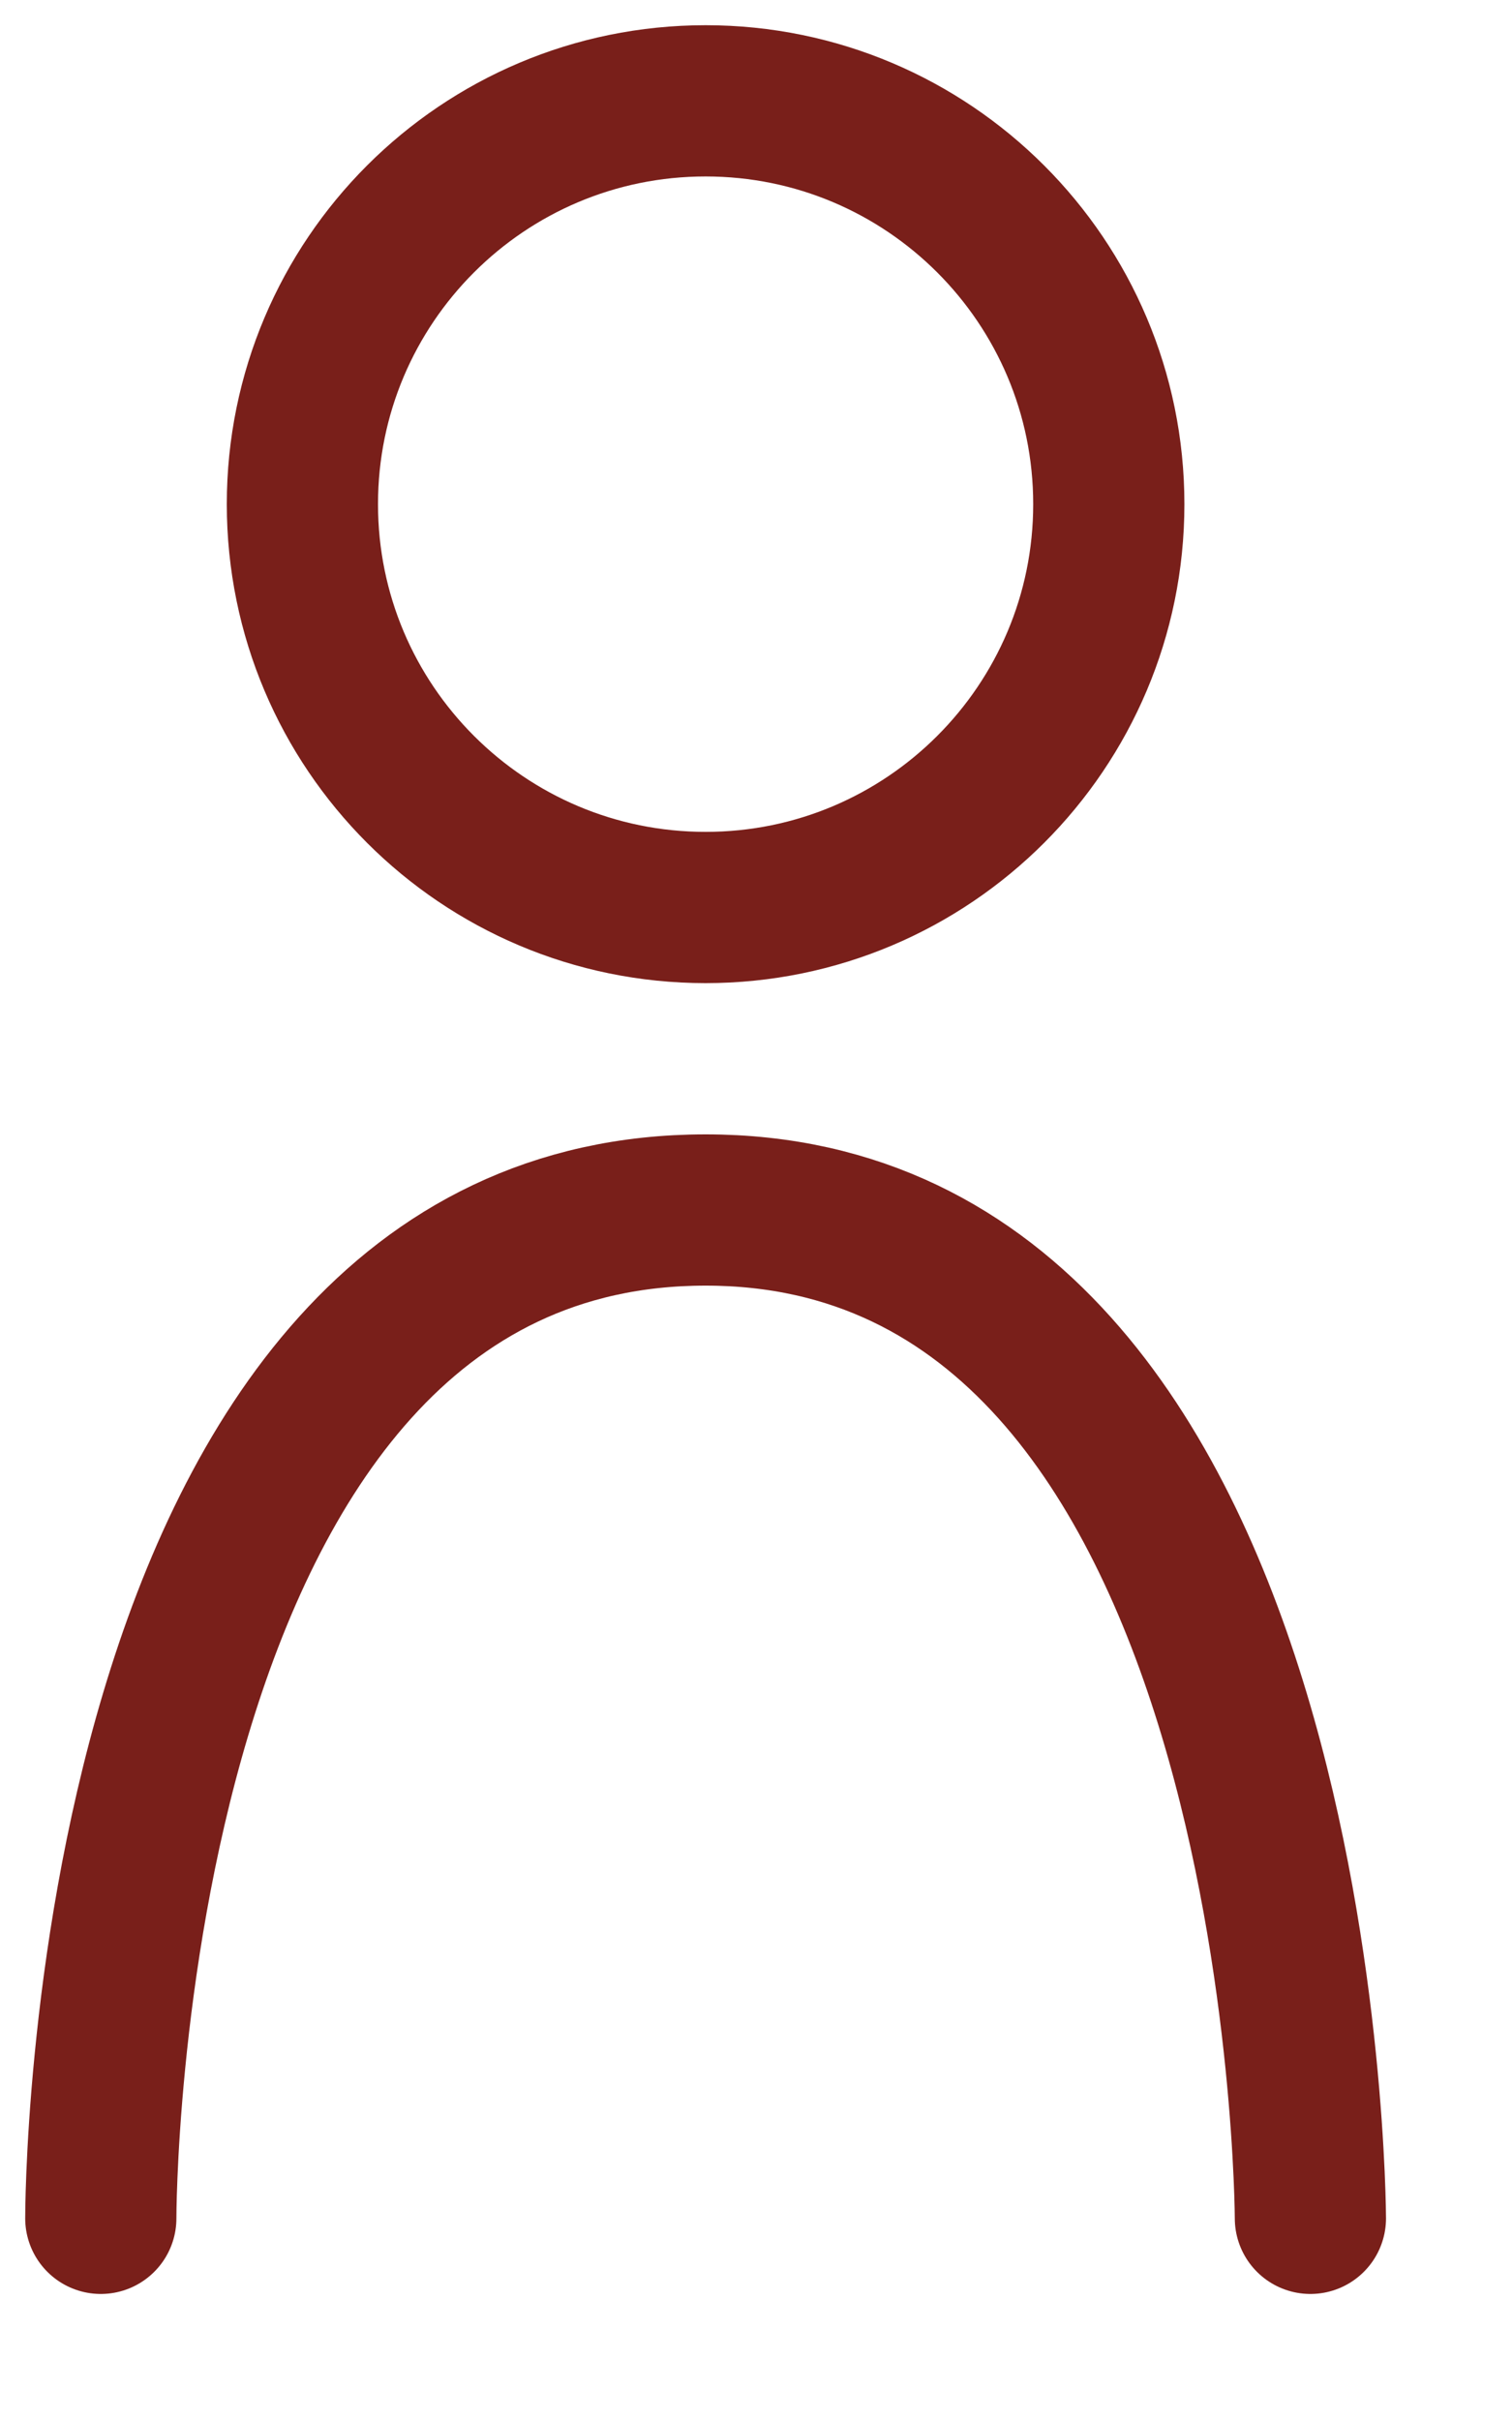 <?xml version="1.0" encoding="UTF-8"?>
<svg width="15px" height="24px" viewBox="0 0 15 24" version="1.1" xmlns="http://www.w3.org/2000/svg" xmlns:xlink="http://www.w3.org/1999/xlink">
    <title>Account</title>
    <g id="Account" stroke="none" stroke-width="1" fill="none" fill-rule="evenodd" stroke-linecap="round" stroke-linejoin="round">
        <g id="Group-5" transform="translate(1, 1)" stroke="#791F1A" stroke-width="1.5">
            <g id="Group-13">
                <path d="M10,4 C10,6.209 8.209,8 6,8 C3.791,8 2,6.209 2,4 C2,1.791 3.791,0 6,0 C8.209,0 10,1.791 10,4 Z" id="Stroke-1"></path>
                <path d="M12,21 C12,21 11.981,11 6,11 C-0.019,11 0,21 0,21" id="Stroke-3"></path>
            </g>
        </g>
    </g>
</svg>
